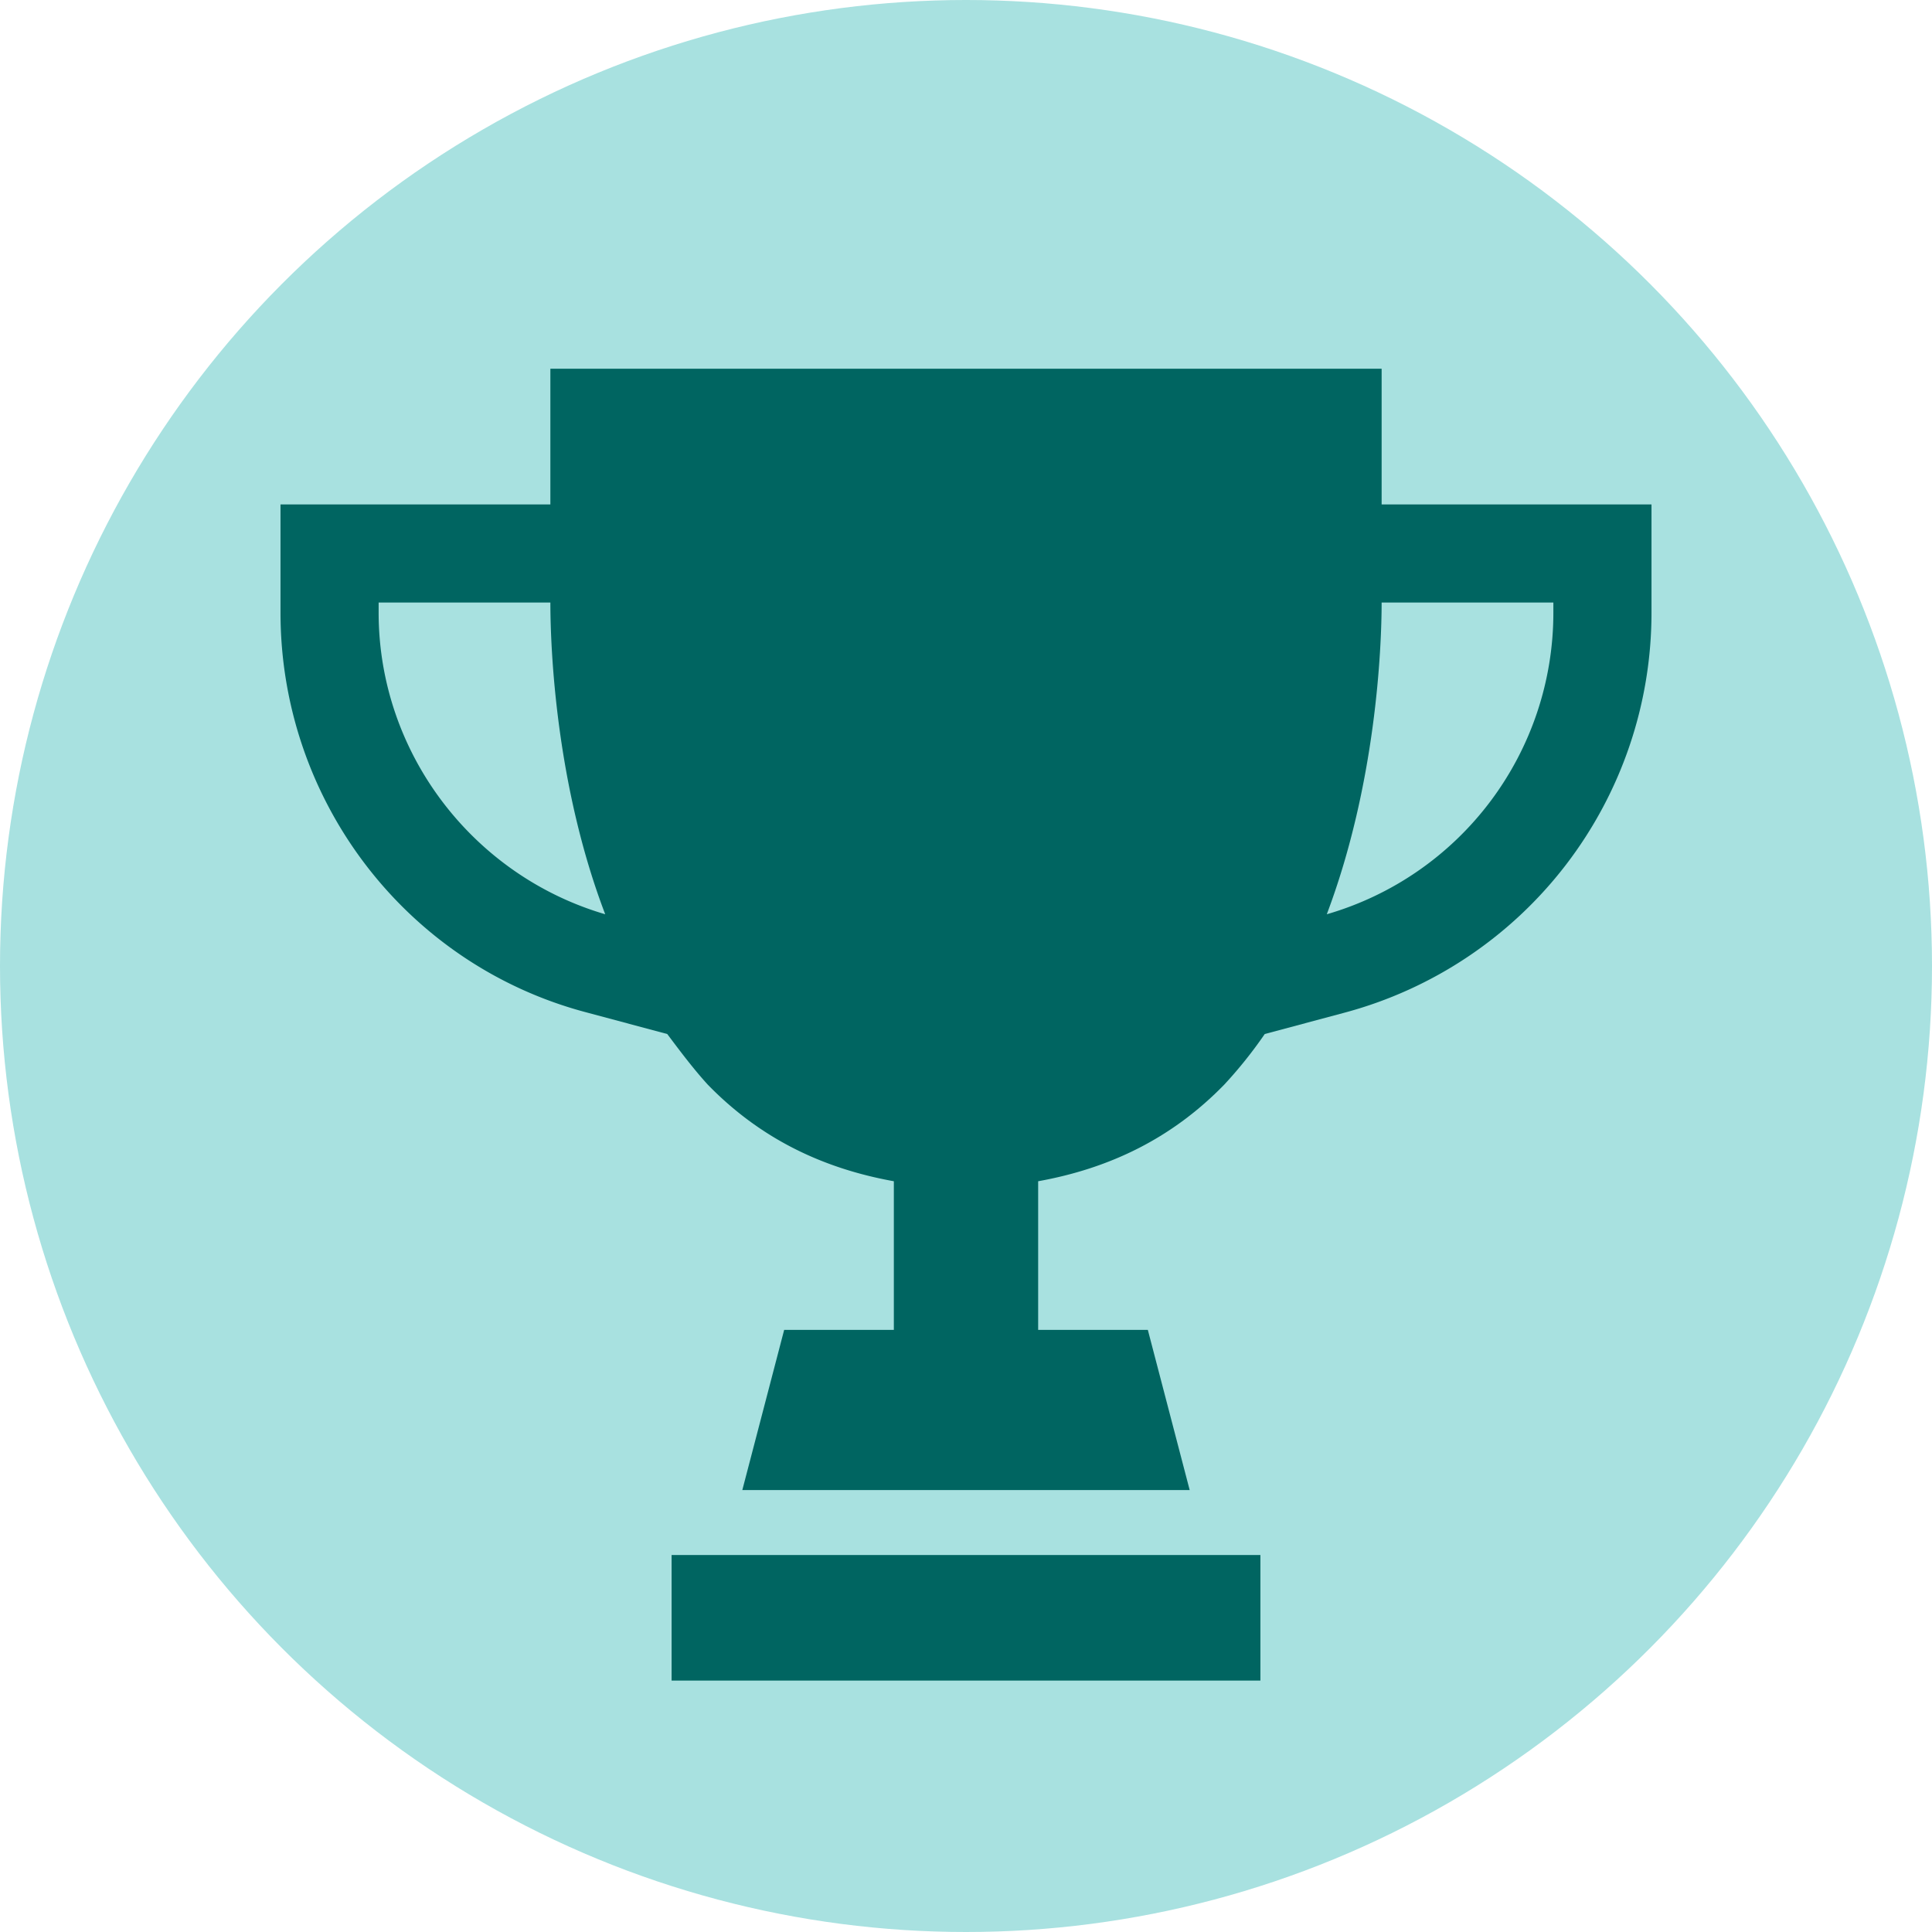 <svg xmlns="http://www.w3.org/2000/svg" viewBox="0 0 803 803"><defs><style>.cls-1{fill:#a8e1e0;}.cls-2{fill:#006561;}</style></defs><g id="Calque_2" data-name="Calque 2"><g id="Calque_2-2" data-name="Calque 2"><circle class="cls-1" cx="401.5" cy="401.5" r="401.5"/><rect class="cls-2" x="279.137" y="646.316" width="244.726" height="52.184"/><path class="cls-2" d="M574.248,209.648V153.265H228.752V209.648H116.586v44.986c0,77.976,52.184,146.356,127.162,166.15l33.59,8.997c5.398,7.198,10.797,14.396,16.795,20.994,21.593,22.193,47.386,34.789,77.377,40.188v61.781h-45.586L308.528,619.324H494.472l-17.395-66.58h-45.586V490.963c29.991-5.398,55.783-17.995,77.377-40.188a183.95,183.95,0,0,0,16.795-20.994L559.252,420.784A172.077,172.077,0,0,0,686.414,254.634V209.648ZM157.374,254.634v-4.199h71.378c0,19.794,2.399,76.177,22.793,129.561C196.362,363.801,157.374,312.817,157.374,254.634Zm488.252,0a130.461,130.461,0,0,1-94.171,125.362c20.394-53.984,22.793-110.367,22.793-129.561h71.378Z"/></g></g></svg>